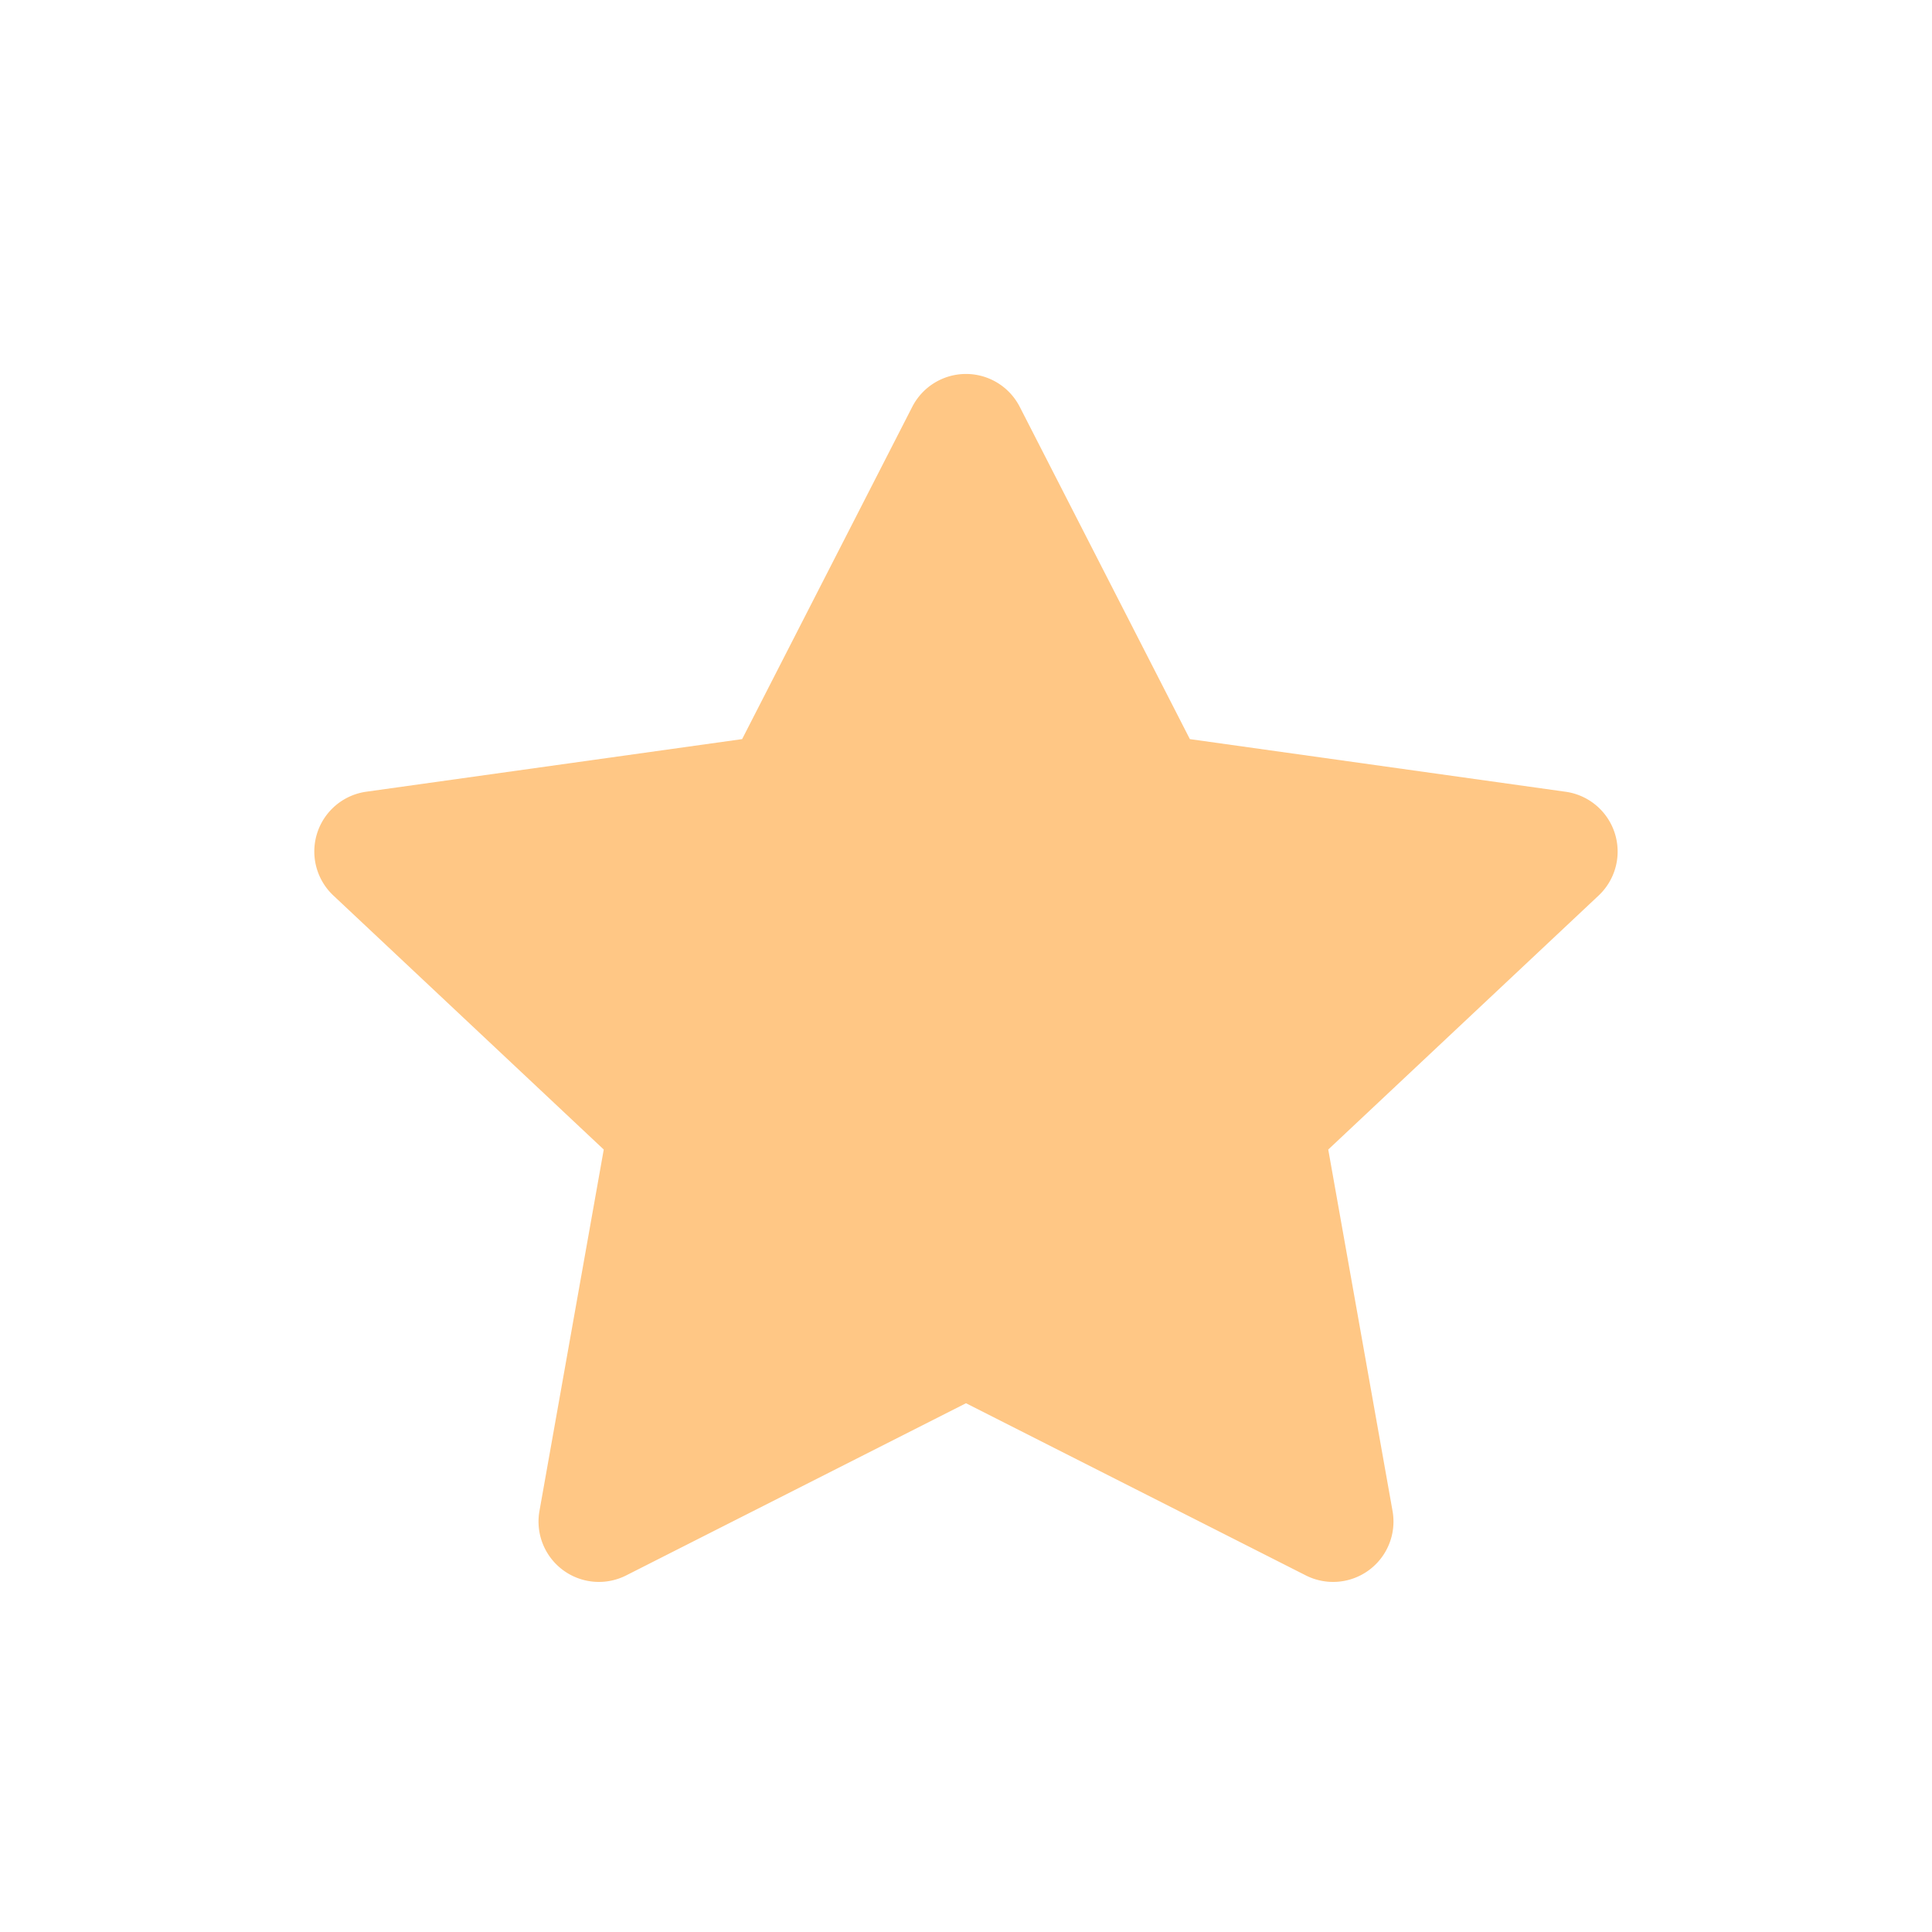<svg viewBox="0 0 32 32" xmlns="http://www.w3.org/2000/svg" focusable="false"><path d="M16 23.242l-5.629 2.852a1 1 0 01-1.436-1.067L10 19.04l-4.478-4.207a1 1 0 01.546-1.72l6.224-.871 2.818-5.504a1 1 0 011.78 0l2.818 5.504 6.224.872a1 1 0 01.546 1.719L22 19.04l1.065 5.987a1 1 0 01-1.436 1.067L16 23.242z" fill="#ffc785"></path></svg>